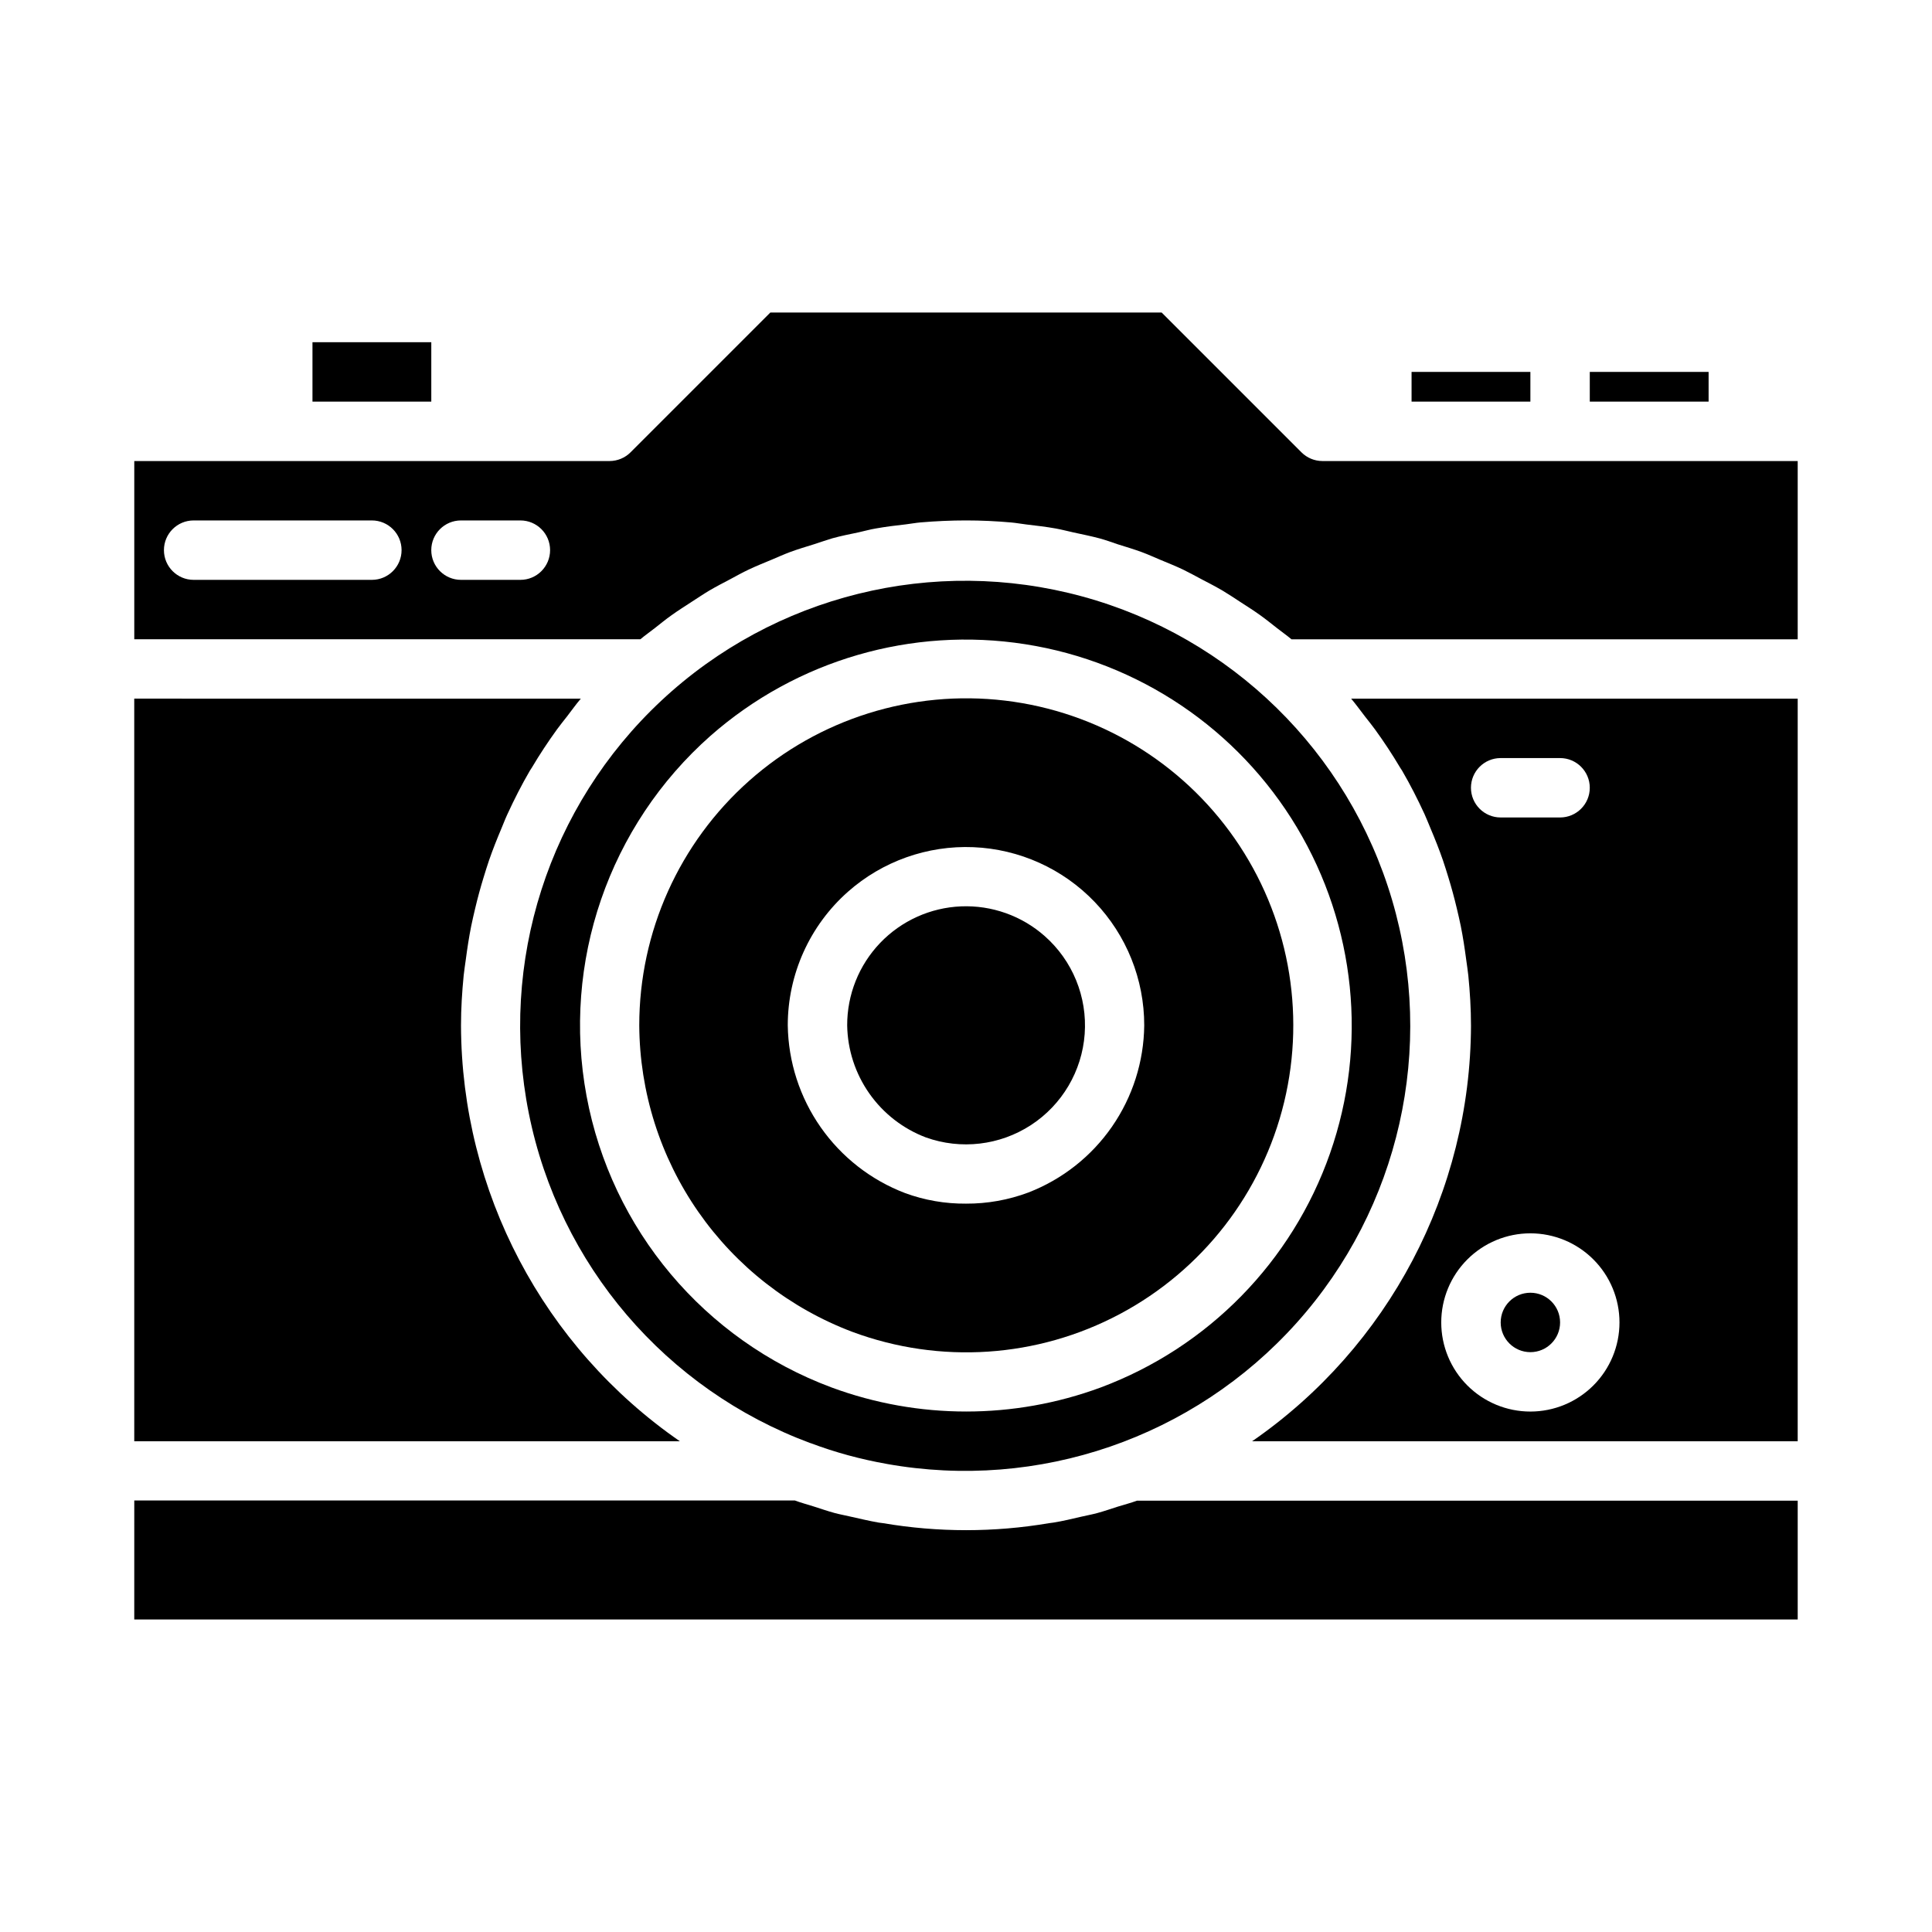 <?xml version="1.0" encoding="UTF-8"?>
<!-- The Best Svg Icon site in the world: iconSvg.co, Visit us! https://iconsvg.co -->
<svg fill="#000000" width="800px" height="800px" version="1.1" viewBox="144 144 512 512" xmlns="http://www.w3.org/2000/svg">
 <g>
  <path d="m179.58 573.18h440.83v-31.488h-175.08c-1.66 0.605-3.387 1.055-5.078 1.574-1.828 0.582-3.644 1.219-5.512 1.723-1.371 0.371-2.777 0.621-4.164 0.945-2.473 0.574-4.945 1.18-7.453 1.574-0.371 0.062-0.746 0.086-1.117 0.148-14.551 2.473-29.414 2.473-43.965 0-0.402-0.062-0.789-0.086-1.195-0.156-2.496-0.434-4.953-1.031-7.406-1.574-1.402-0.332-2.824-0.582-4.211-0.953-1.898-0.512-3.746-1.164-5.613-1.754-1.652-0.527-3.328-0.961-4.961-1.574h-175.07z"/>
  <path d="m620.41 329.15h-118.34c1.289 1.527 2.449 3.148 3.668 4.723 0.891 1.148 1.82 2.266 2.668 3.449 2.363 3.258 4.566 6.606 6.606 10.043 0.172 0.301 0.387 0.566 0.559 0.867 2.18 3.746 4.148 7.613 5.961 11.555 0.566 1.227 1.039 2.504 1.574 3.746 1.172 2.777 2.289 5.566 3.273 8.414 0.52 1.512 0.984 3.039 1.457 4.566 0.828 2.707 1.574 5.434 2.227 8.195 0.379 1.574 0.738 3.148 1.062 4.723 0.59 2.945 1.039 5.91 1.434 8.895 0.18 1.395 0.418 2.777 0.559 4.18 0.434 4.375 0.707 8.793 0.707 13.234l0.004 0.004c-0.129 44.02-21.797 85.184-58.012 110.21h144.59zm-78.719 15.746h15.742c4.348 0 7.875 3.523 7.875 7.871s-3.527 7.871-7.875 7.871h-15.742c-4.348 0-7.871-3.523-7.871-7.871s3.523-7.871 7.871-7.871zm7.871 173.18c-6.262 0-12.27-2.488-16.699-6.918-4.43-4.426-6.918-10.434-6.918-16.699 0-6.262 2.488-12.27 6.918-16.695 4.43-4.43 10.438-6.918 16.699-6.918 6.266 0 12.27 2.488 16.699 6.918 4.43 4.426 6.918 10.434 6.918 16.695 0 6.266-2.488 12.273-6.918 16.699-4.43 4.43-10.434 6.918-16.699 6.918z"/>
  <path d="m358.81 526.44c3.258 1.227 6.574 2.301 9.941 3.219 3.379 0.914 6.793 1.684 10.234 2.289v0.004c40.25 7.211 81.363-6.938 108.65-37.395 27.285-30.457 36.848-72.875 25.273-112.09-11.578-39.219-42.641-69.641-82.094-80.402-39.449-10.758-81.66-0.312-111.54 27.602-29.883 27.914-43.172 69.312-35.125 109.41 8.047 40.09 36.289 73.152 74.629 87.371zm-26.512-187.45c22.812-20.066 53.359-28.961 83.379-24.27 30.02 4.688 56.402 22.473 72.008 48.539 15.609 26.066 18.828 57.719 8.785 86.395-10.043 28.676-32.305 51.402-60.766 62.039-23.016 8.5-48.309 8.5-71.32 0-33.719-12.559-58.375-41.891-64.945-77.266-6.574-35.379 5.898-71.609 32.859-95.438z"/>
  <path d="m557.44 494.46c0 4.348-3.523 7.875-7.871 7.875s-7.871-3.527-7.871-7.875c0-4.348 3.523-7.871 7.871-7.871s7.871 3.523 7.871 7.871"/>
  <path d="m389.37 445.43c9.281 3.316 19.578 2.109 27.836-3.269 8.262-5.379 13.531-14.309 14.246-24.141 0.715-9.828-3.203-19.43-10.594-25.949-6.098-5.391-14.043-8.211-22.176-7.875-8.129 0.34-15.812 3.816-21.441 9.695-5.625 5.883-8.754 13.715-8.73 21.852 0.105 6.469 2.152 12.754 5.871 18.047 3.719 5.293 8.941 9.348 14.988 11.641z"/>
  <path d="m369.89 496.96c23.223 8.629 49.023 6.906 70.891-4.731 21.871-11.637 37.711-32.074 43.531-56.152 5.816-24.078 1.055-49.492-13.09-69.832-14.141-20.336-36.309-33.648-60.906-36.578-24.598-2.926-49.273 4.812-67.793 21.262-18.52 16.449-29.117 40.039-29.113 64.809 0.098 17.664 5.547 34.883 15.629 49.383 10.086 14.5 24.328 25.602 40.852 31.84zm-1.172-116.64c9.137-8.078 21.047-12.309 33.23-11.809 12.188 0.504 23.707 5.703 32.145 14.504 8.441 8.805 13.152 20.531 13.141 32.727-0.102 9.605-3.082 18.957-8.555 26.852-5.473 7.894-13.188 13.965-22.145 17.43-5.285 1.98-10.887 2.981-16.531 2.953-5.504 0.047-10.973-0.898-16.141-2.797-9.031-3.445-16.824-9.523-22.367-17.445-5.543-7.922-8.582-17.324-8.727-26.992-0.004-13.547 5.805-26.445 15.949-35.422z"/>
  <path d="m179.58 525.95h144.59c-36.211-25.023-57.875-66.191-58-110.21 0-4.441 0.277-8.855 0.707-13.234 0.141-1.402 0.379-2.785 0.559-4.18 0.395-2.984 0.844-5.953 1.434-8.895 0.324-1.574 0.684-3.148 1.062-4.723 0.652-2.762 1.402-5.512 2.227-8.195 0.473-1.527 0.938-3.055 1.457-4.566 0.984-2.852 2.102-5.637 3.273-8.414 0.527-1.242 1-2.519 1.574-3.746 1.812-3.938 3.777-7.809 5.961-11.555 0.172-0.301 0.387-0.566 0.559-0.867 2.039-3.441 4.25-6.785 6.606-10.043 0.852-1.18 1.777-2.297 2.668-3.449 1.219-1.574 2.363-3.211 3.668-4.723l-118.35-0.004z"/>
  <path d="m518.08 242.56h31.488v7.871h-31.488z"/>
  <path d="m565.31 242.56h31.488v7.871h-31.488z"/>
  <path d="m620.41 266.18h-125.95c-2.086-0.004-4.086-0.832-5.562-2.309l-37.055-37.055h-103.69l-37.055 37.055h0.004c-1.477 1.477-3.481 2.305-5.566 2.309h-125.95v47.23h134.12c1.234-1.039 2.559-1.953 3.824-2.953 1.48-1.156 2.938-2.363 4.465-3.434 1.723-1.242 3.519-2.363 5.297-3.527 1.574-1 3.078-2.039 4.66-2.977 1.859-1.094 3.762-2.07 5.66-3.07 1.574-0.844 3.148-1.73 4.801-2.504 1.984-0.945 4.016-1.754 6.039-2.598 1.621-0.676 3.219-1.41 4.863-2.023 2.109-0.789 4.266-1.418 6.422-2.094 1.613-0.512 3.211-1.094 4.848-1.574 2.281-0.629 4.606-1.094 6.926-1.574 1.574-0.34 3.086-0.789 4.652-1.039 2.613-0.465 5.258-0.789 7.871-1.078 1.309-0.156 2.606-0.402 3.938-0.52 3.996-0.336 8.004-0.523 12.027-0.523s8.031 0.188 12.004 0.543c1.324 0.117 2.613 0.363 3.938 0.52 2.637 0.316 5.281 0.613 7.871 1.078 1.574 0.285 3.109 0.699 4.668 1.039 2.305 0.504 4.629 0.969 6.91 1.574 1.637 0.441 3.234 1.023 4.848 1.574 2.156 0.676 4.312 1.316 6.422 2.094 1.645 0.613 3.242 1.348 4.863 2.023 2.023 0.844 4.055 1.652 6.039 2.598 1.629 0.789 3.203 1.668 4.801 2.512 1.898 0.992 3.801 1.969 5.652 3.055 1.574 0.945 3.148 1.984 4.676 2.992 1.777 1.148 3.566 2.281 5.289 3.519 1.527 1.094 2.984 2.273 4.465 3.434 1.266 1 2.59 1.914 3.824 2.953l134.14-0.004zm-377.86 31.488h-47.234c-4.348 0-7.871-3.527-7.871-7.875 0-4.348 3.523-7.871 7.871-7.871h47.234c4.348 0 7.871 3.523 7.871 7.871 0 4.348-3.523 7.875-7.871 7.875zm39.359 0h-15.742c-4.348 0-7.875-3.527-7.875-7.875 0-4.348 3.527-7.871 7.875-7.871h15.742c4.348 0 7.871 3.523 7.871 7.871 0 4.348-3.523 7.875-7.871 7.875z"/>
  <path d="m226.81 234.69h31.488v15.742h-31.488z"/>
 </g>
</svg>